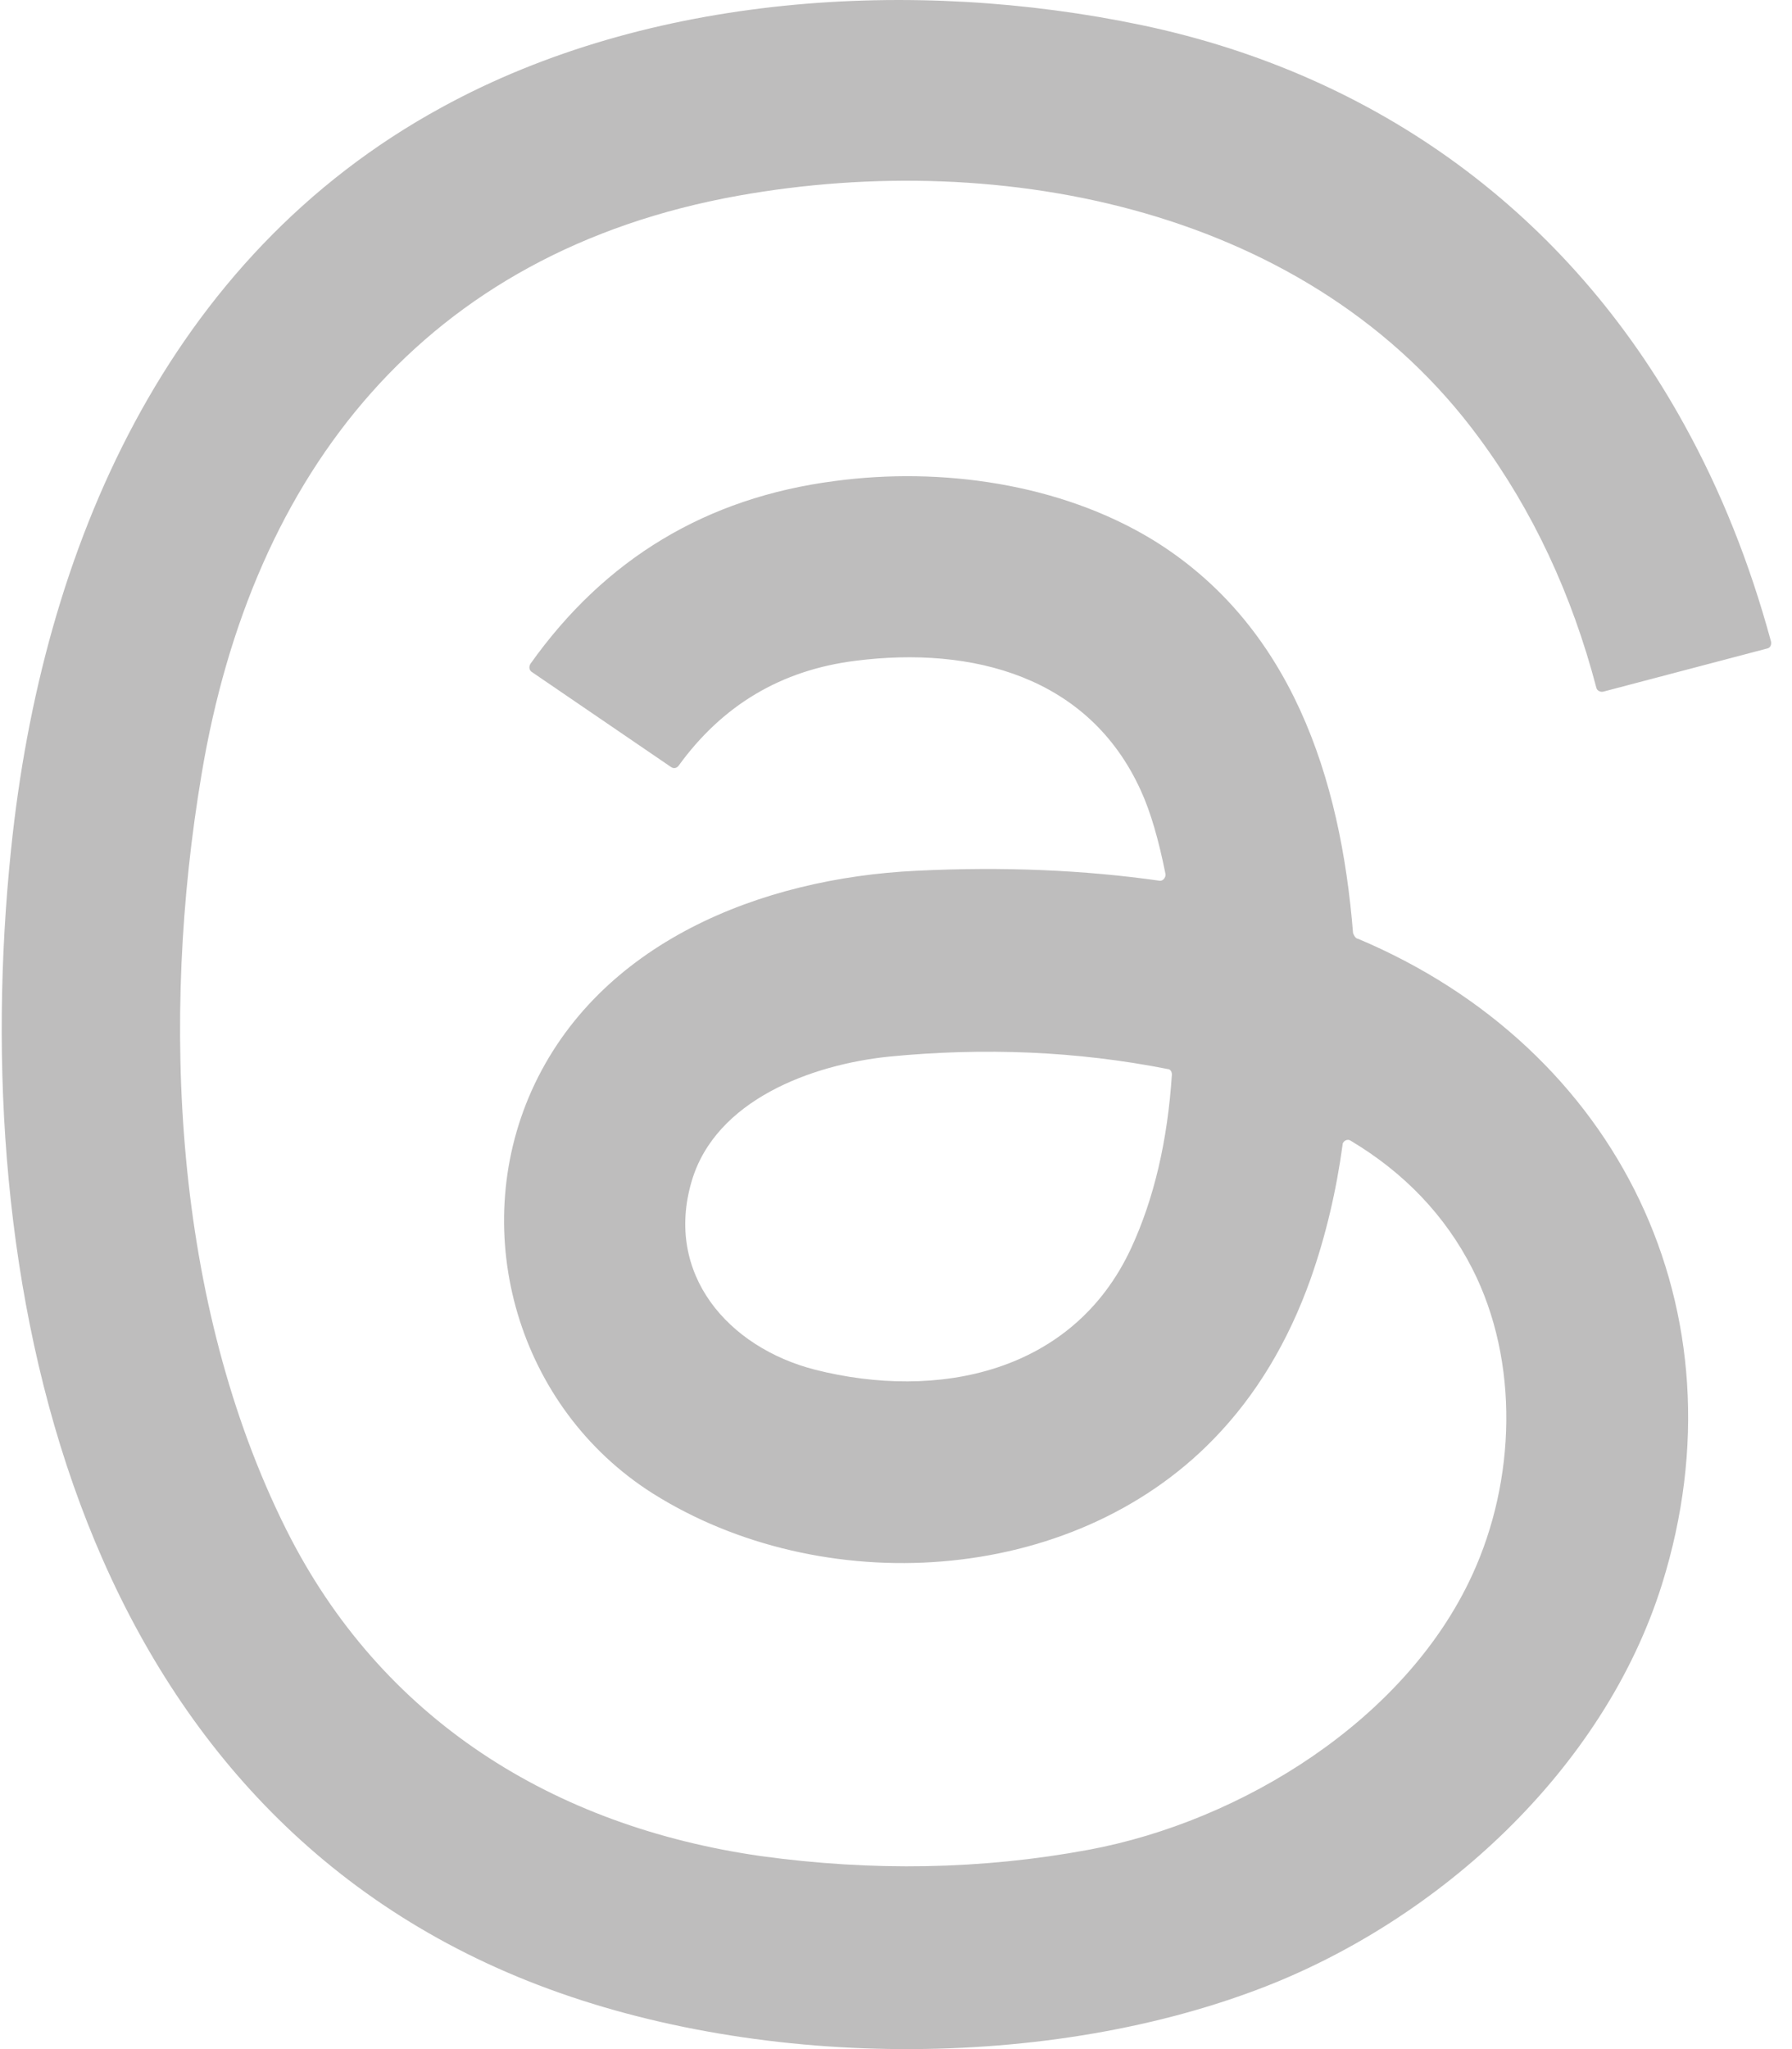 <svg width="21" height="24" viewBox="0 0 21 24" fill="none" xmlns="http://www.w3.org/2000/svg">
<path d="M15.911 10.994C18.97 12.281 20.474 15.364 19.477 18.554C18.796 20.731 16.859 22.49 14.783 23.285C12.165 24.29 8.65 24.226 6.068 23.154C0.831 20.984 -0.39 14.958 0.13 9.945C0.492 6.436 1.953 3.015 5.177 1.257C7.607 -0.074 10.717 -0.263 13.378 0.294C16.14 0.873 18.383 2.507 19.742 4.982C20.161 5.741 20.501 6.581 20.754 7.514C20.761 7.55 20.747 7.587 20.711 7.595L18.788 8.101C18.752 8.109 18.715 8.087 18.708 8.058C18.419 6.958 17.963 5.982 17.333 5.129C15.366 2.452 11.757 1.736 8.647 2.293C4.98 2.952 2.955 5.527 2.363 9.064C1.878 11.936 2.03 15.263 3.353 17.912C4.467 20.14 6.485 21.391 8.915 21.739C10.224 21.919 11.504 21.898 12.755 21.666C14.55 21.333 16.473 20.146 17.253 18.446C17.76 17.346 17.81 15.951 17.253 14.858C16.935 14.236 16.457 13.736 15.829 13.361C15.8 13.339 15.756 13.354 15.741 13.383C15.734 13.39 15.734 13.397 15.734 13.404C15.661 13.94 15.539 14.467 15.358 14.981C15.097 15.712 14.722 16.342 14.222 16.855C12.544 18.584 9.623 18.735 7.648 17.491C6.072 16.492 5.479 14.453 6.23 12.774C7.011 11.038 8.921 10.286 10.735 10.199C11.762 10.148 12.71 10.191 13.585 10.315C13.621 10.322 13.649 10.293 13.658 10.257V10.236C13.578 9.837 13.485 9.512 13.369 9.259C12.761 7.921 11.394 7.566 10.028 7.739C9.153 7.848 8.466 8.26 7.952 8.969C7.93 8.998 7.894 9.005 7.864 8.984L6.23 7.869C6.202 7.848 6.195 7.812 6.216 7.775C7.091 6.545 8.277 5.829 9.782 5.634C11.026 5.467 12.421 5.662 13.506 6.321C15.133 7.319 15.711 9.114 15.856 10.929C15.87 10.965 15.885 10.986 15.906 10.994H15.911ZM8.107 13.83C7.782 14.922 8.534 15.783 9.553 16.043C10.985 16.405 12.576 16.086 13.256 14.618C13.524 14.039 13.683 13.359 13.733 12.585C13.733 12.549 13.712 12.521 13.683 12.521C12.62 12.311 11.528 12.267 10.414 12.376C9.51 12.47 8.389 12.883 8.107 13.83Z" fill="#BEBDBD"/>
</svg>
